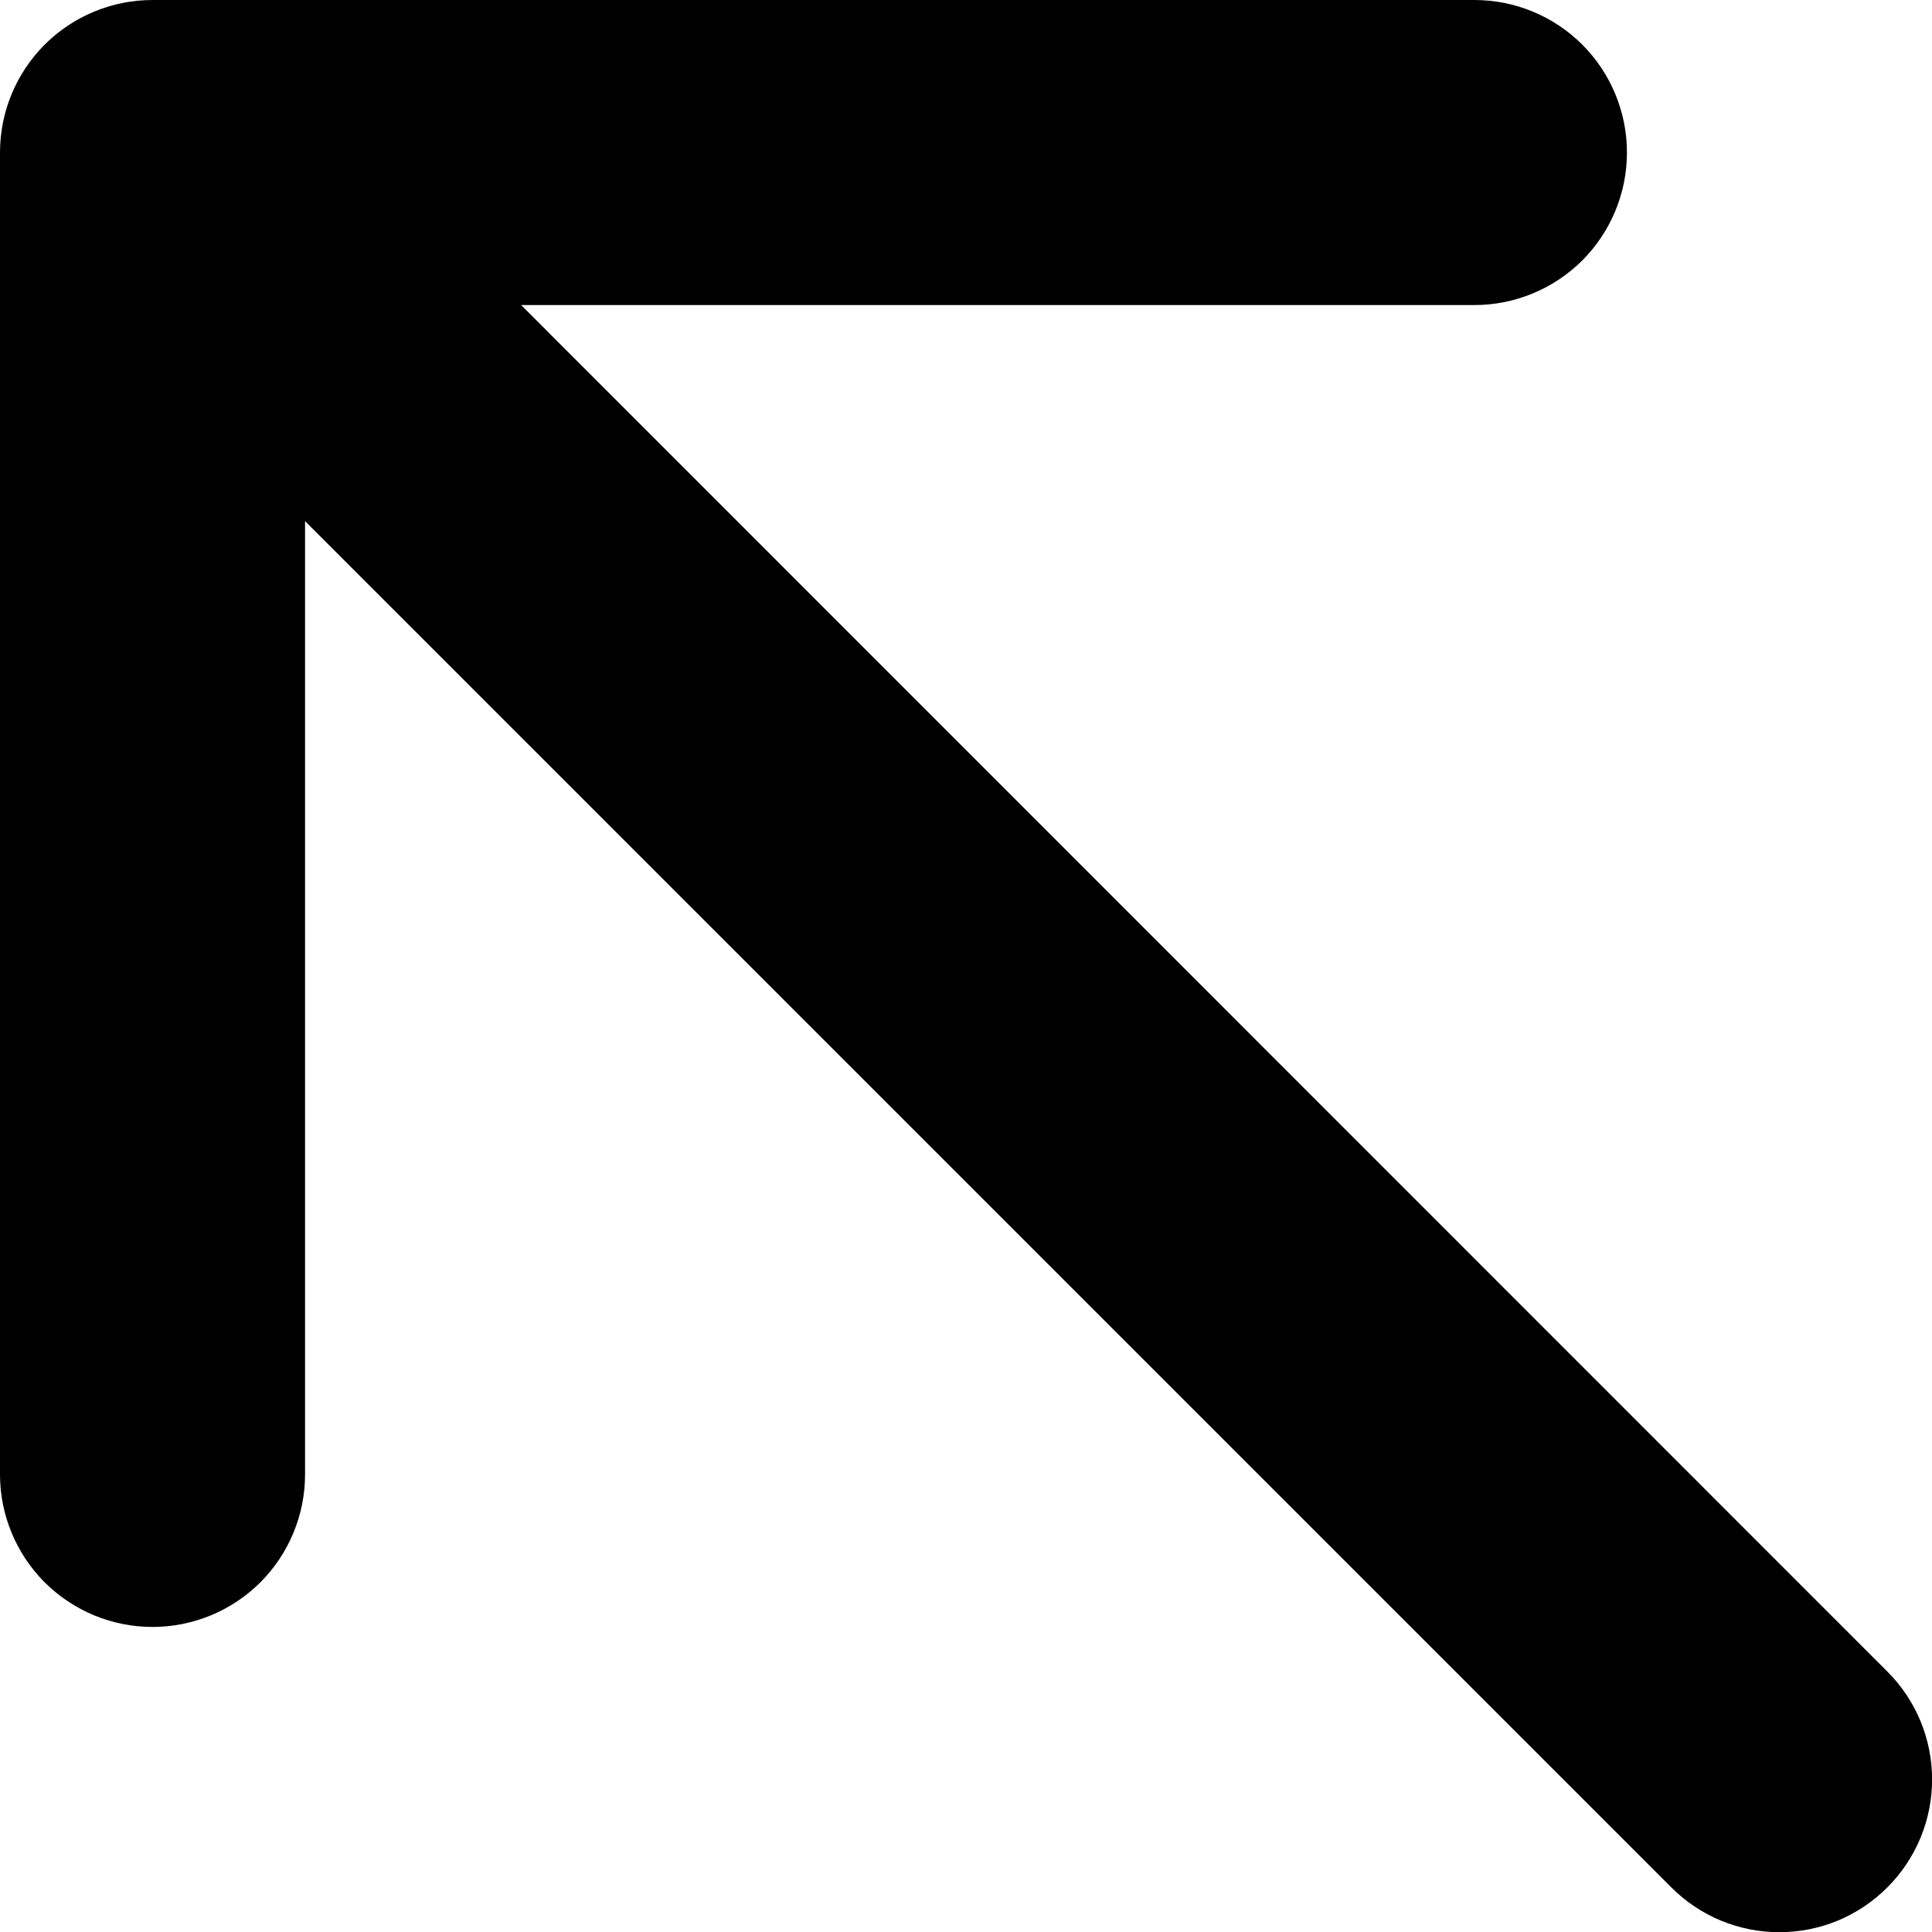 <svg width="19" height="19" viewBox="0 0 19 19" fill="none" xmlns="http://www.w3.org/2000/svg">
<path d="M18.561 18.561C18.422 18.701 18.256 18.812 18.074 18.888C17.892 18.963 17.696 19.002 17.499 19.002C17.301 19.002 17.106 18.963 16.924 18.888C16.741 18.812 16.576 18.701 16.436 18.561L3 5.125V14.5C3 14.898 2.842 15.279 2.561 15.561C2.279 15.842 1.898 16 1.5 16C1.102 16 0.721 15.842 0.439 15.561C0.158 15.279 0 14.898 0 14.5V1.5C0 1.102 0.158 0.721 0.439 0.439C0.721 0.158 1.102 0 1.5 0H14.5C14.898 0 15.279 0.158 15.561 0.439C15.842 0.721 16 1.102 16 1.5C16 1.898 15.842 2.279 15.561 2.561C15.279 2.842 14.898 3 14.5 3H5.125L18.561 16.439C18.701 16.578 18.811 16.744 18.887 16.926C18.962 17.108 19.001 17.303 19.001 17.5C19.001 17.697 18.962 17.892 18.887 18.074C18.811 18.256 18.701 18.422 18.561 18.561Z" fill="black"/>
</svg>
